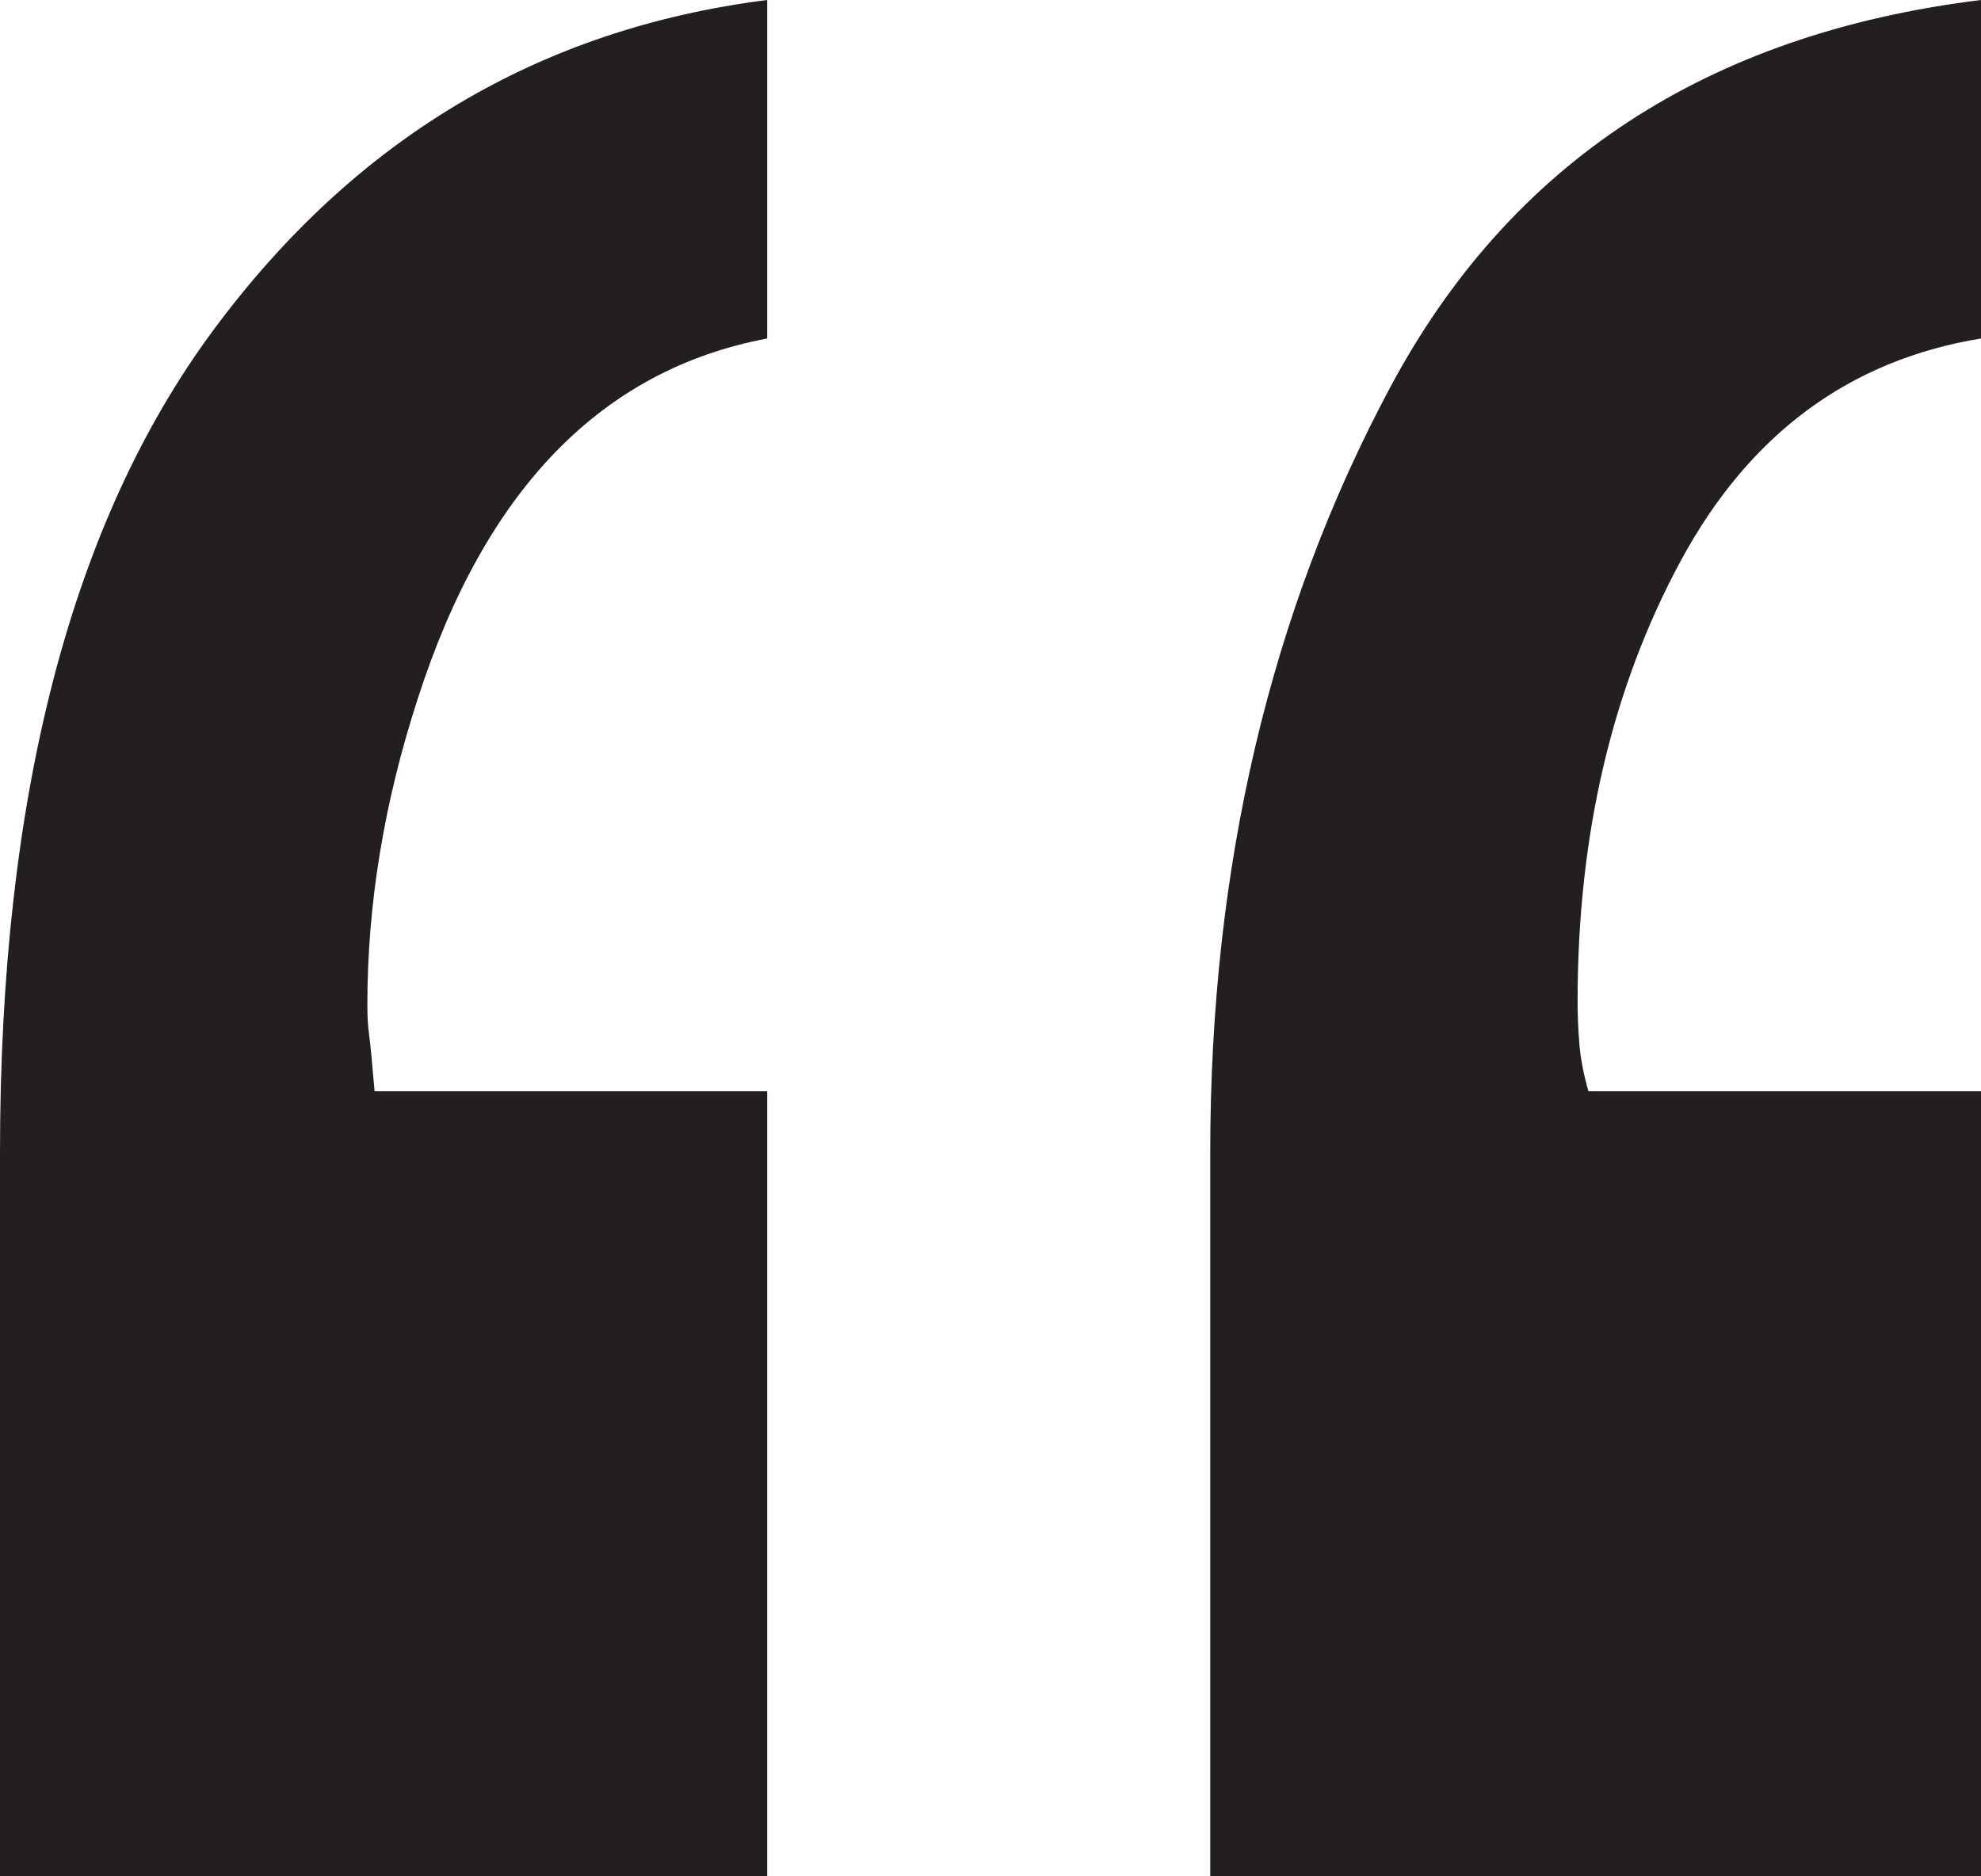 <!-- Generator: Adobe Illustrator 21.0.2, SVG Export Plug-In  -->
<svg version="1.1"
	 xmlns="http://www.w3.org/2000/svg" xmlns:xlink="http://www.w3.org/1999/xlink" xmlns:a="http://ns.adobe.com/AdobeSVGViewerExtensions/3.0/"
	 x="0px" y="0px" width="41.56px" height="39.369px" viewBox="0 0 41.56 39.369" style="enable-background:new 0 0 41.56 39.369;"
	 xml:space="preserve">
<style type="text/css">
	.st0{fill:#231F20;}
</style>
<defs>
</defs>
<g>
	<path class="st0" d="M16.095,7.103c-3.476,0.655-5.92,3.174-7.33,7.557c-0.706,2.167-1.058,4.307-1.058,6.423
		c0,0.252,0.012,0.466,0.038,0.642c0.025,0.177,0.062,0.567,0.113,1.171h8.237v16.473H0V24.181c0-7.455,1.485-13.198,4.458-17.229
		C7.43,2.922,11.309,0.604,16.095,0V7.103z M41.56,7.103c-2.771,0.454-4.874,2.016-6.31,4.685c-1.436,2.671-2.153,5.743-2.153,9.219
		c0,0.302,0.012,0.604,0.038,0.907c0.025,0.302,0.087,0.631,0.189,0.982h8.236v16.473H25.39V24.181
		c0-5.994,1.258-11.347,3.778-16.058C31.686,3.414,35.817,0.706,41.56,0V7.103z"/>
</g>
</svg>
